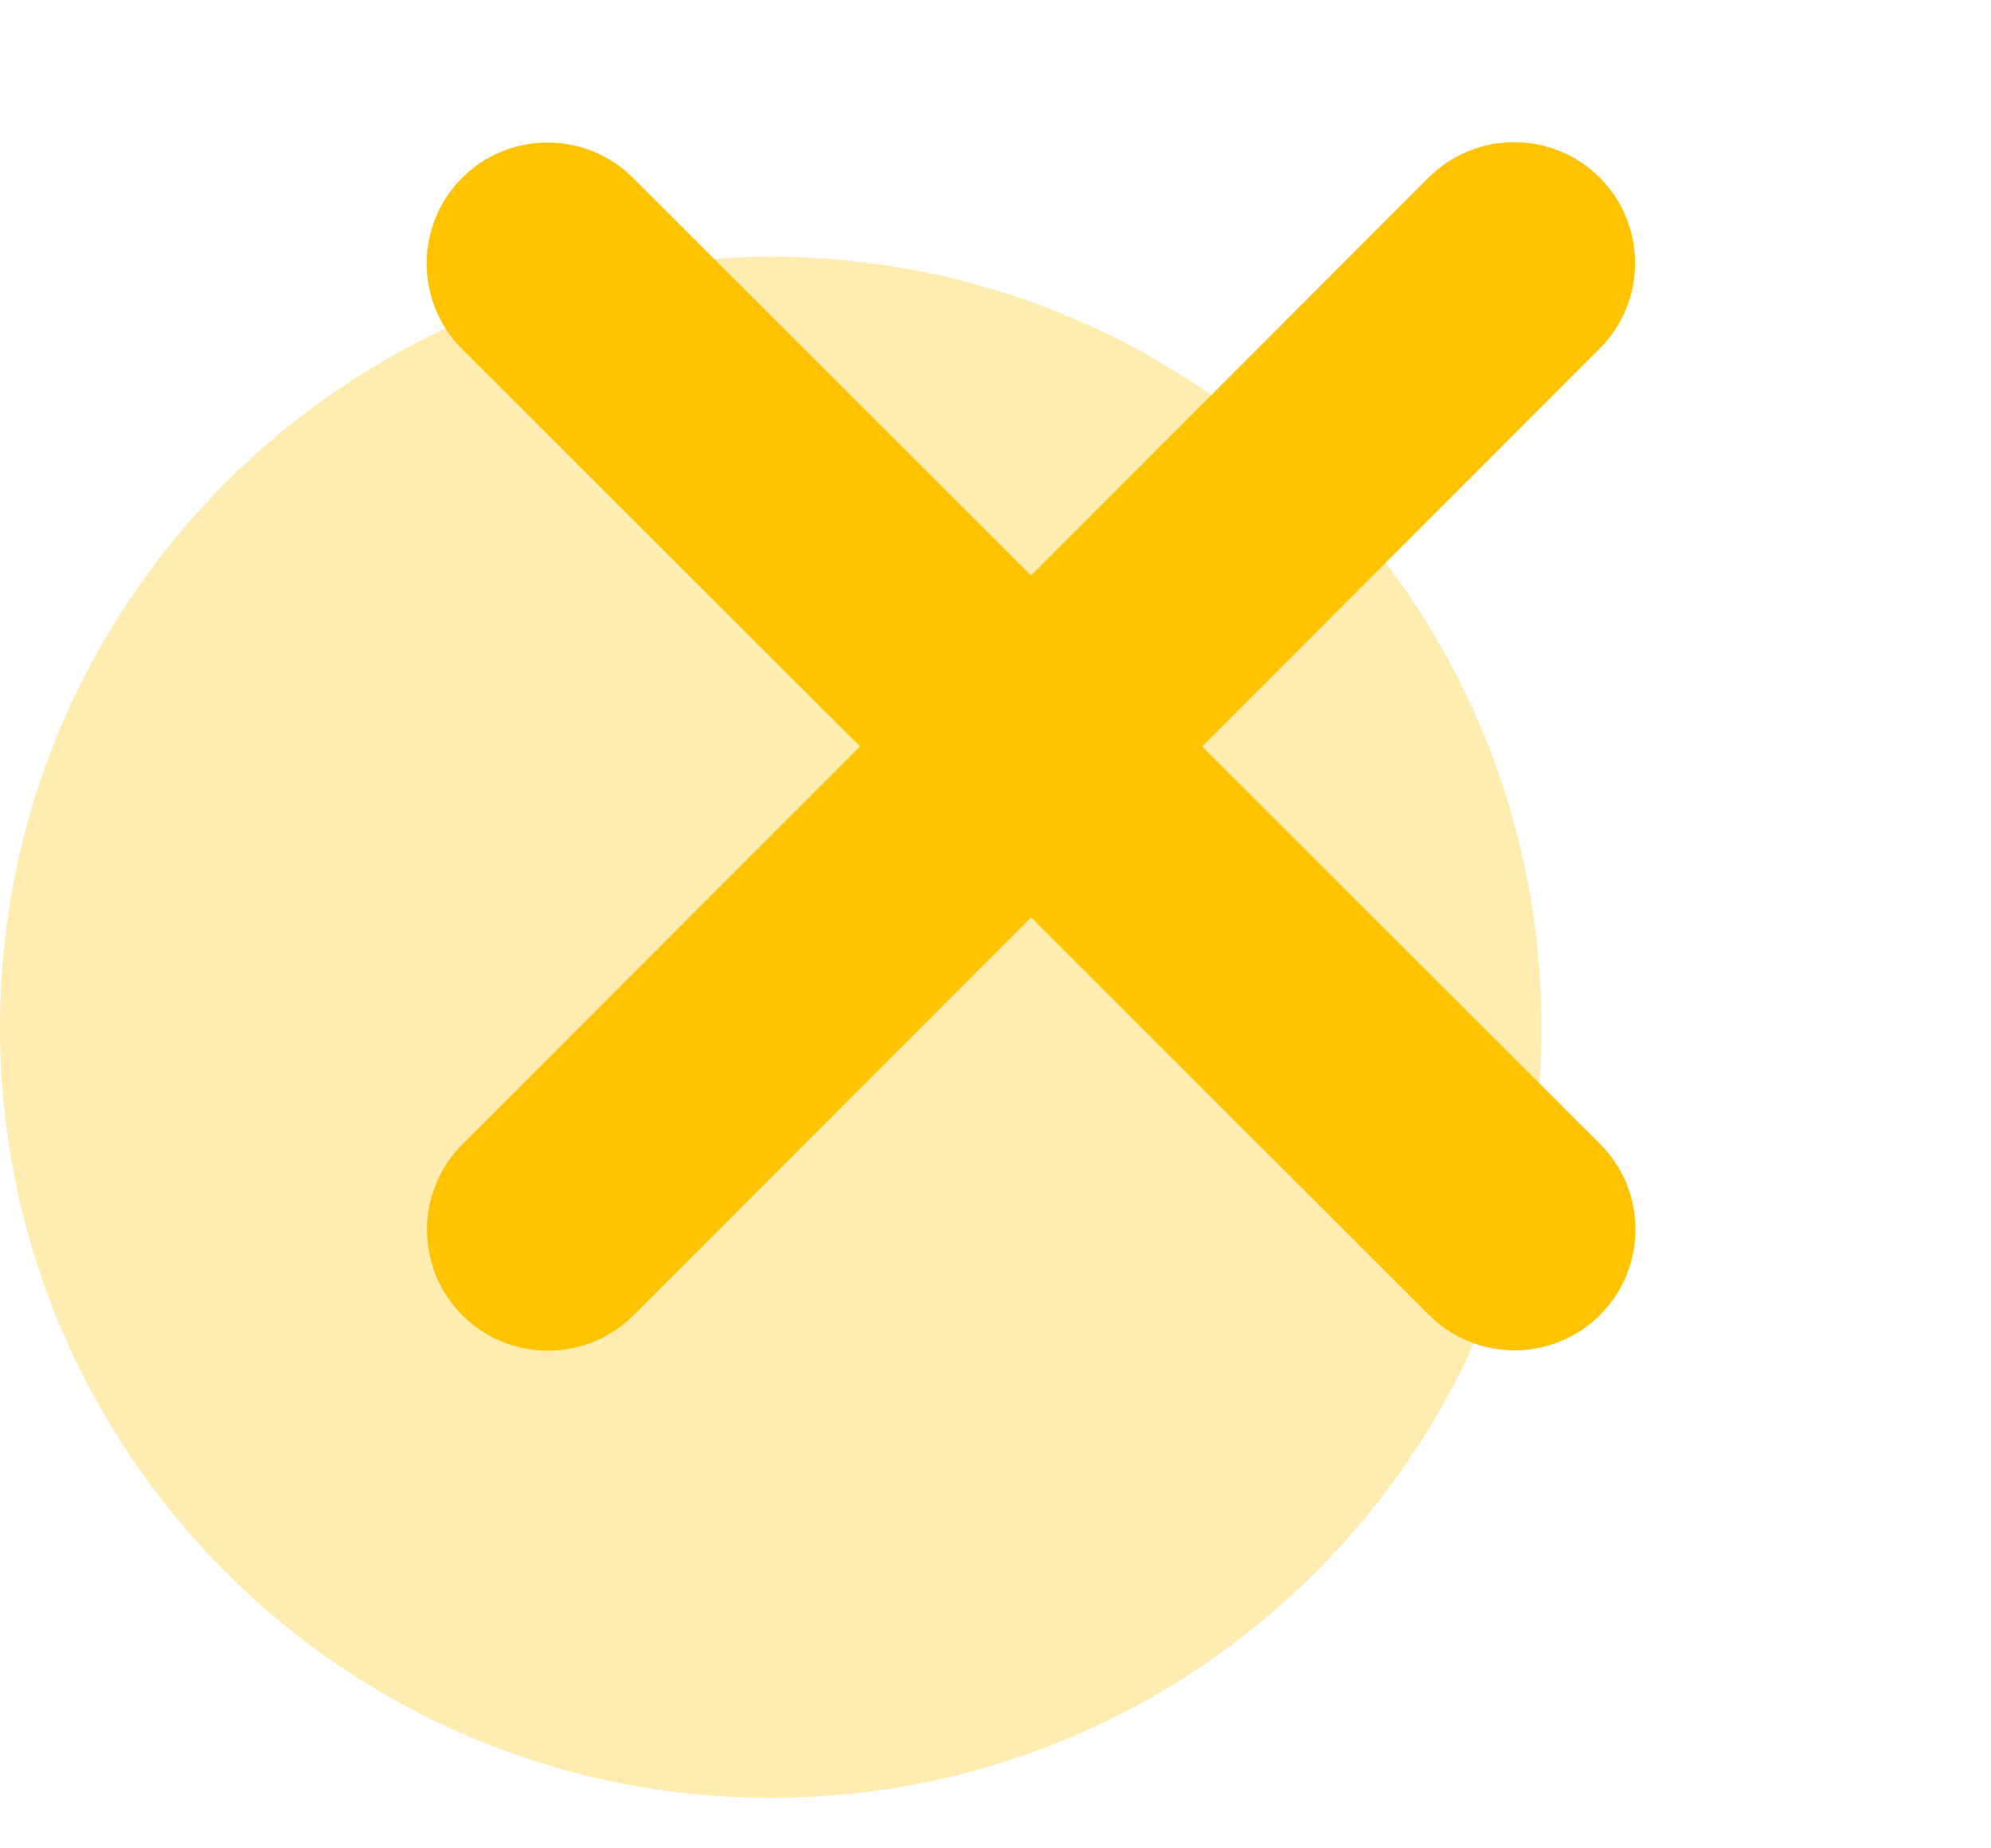<svg width="28" height="26" viewBox="0 0 28 26" fill="none" xmlns="http://www.w3.org/2000/svg">
<path d="M10.839 25.29C16.825 25.29 21.678 20.437 21.678 14.451C21.678 8.465 16.825 3.612 10.839 3.612C4.853 3.612 0 8.465 0 14.451C0 20.437 4.853 25.29 10.839 25.29Z" fill="#FFC300" fill-opacity="0.31"/>
<path d="M22.497 4.903C23.161 4.239 23.161 3.162 22.497 2.498C21.833 1.834 20.755 1.834 20.091 2.498L14.5 8.095L8.903 2.503C8.239 1.839 7.162 1.839 6.498 2.503C5.834 3.167 5.834 4.245 6.498 4.909L12.095 10.5L6.503 16.097C5.839 16.761 5.839 17.838 6.503 18.502C7.167 19.166 8.245 19.166 8.909 18.502L14.5 12.905L20.097 18.497C20.761 19.161 21.838 19.161 22.502 18.497C23.166 17.833 23.166 16.755 22.502 16.091L16.905 10.5L22.497 4.903Z" fill="#FFC300"/>
</svg>
